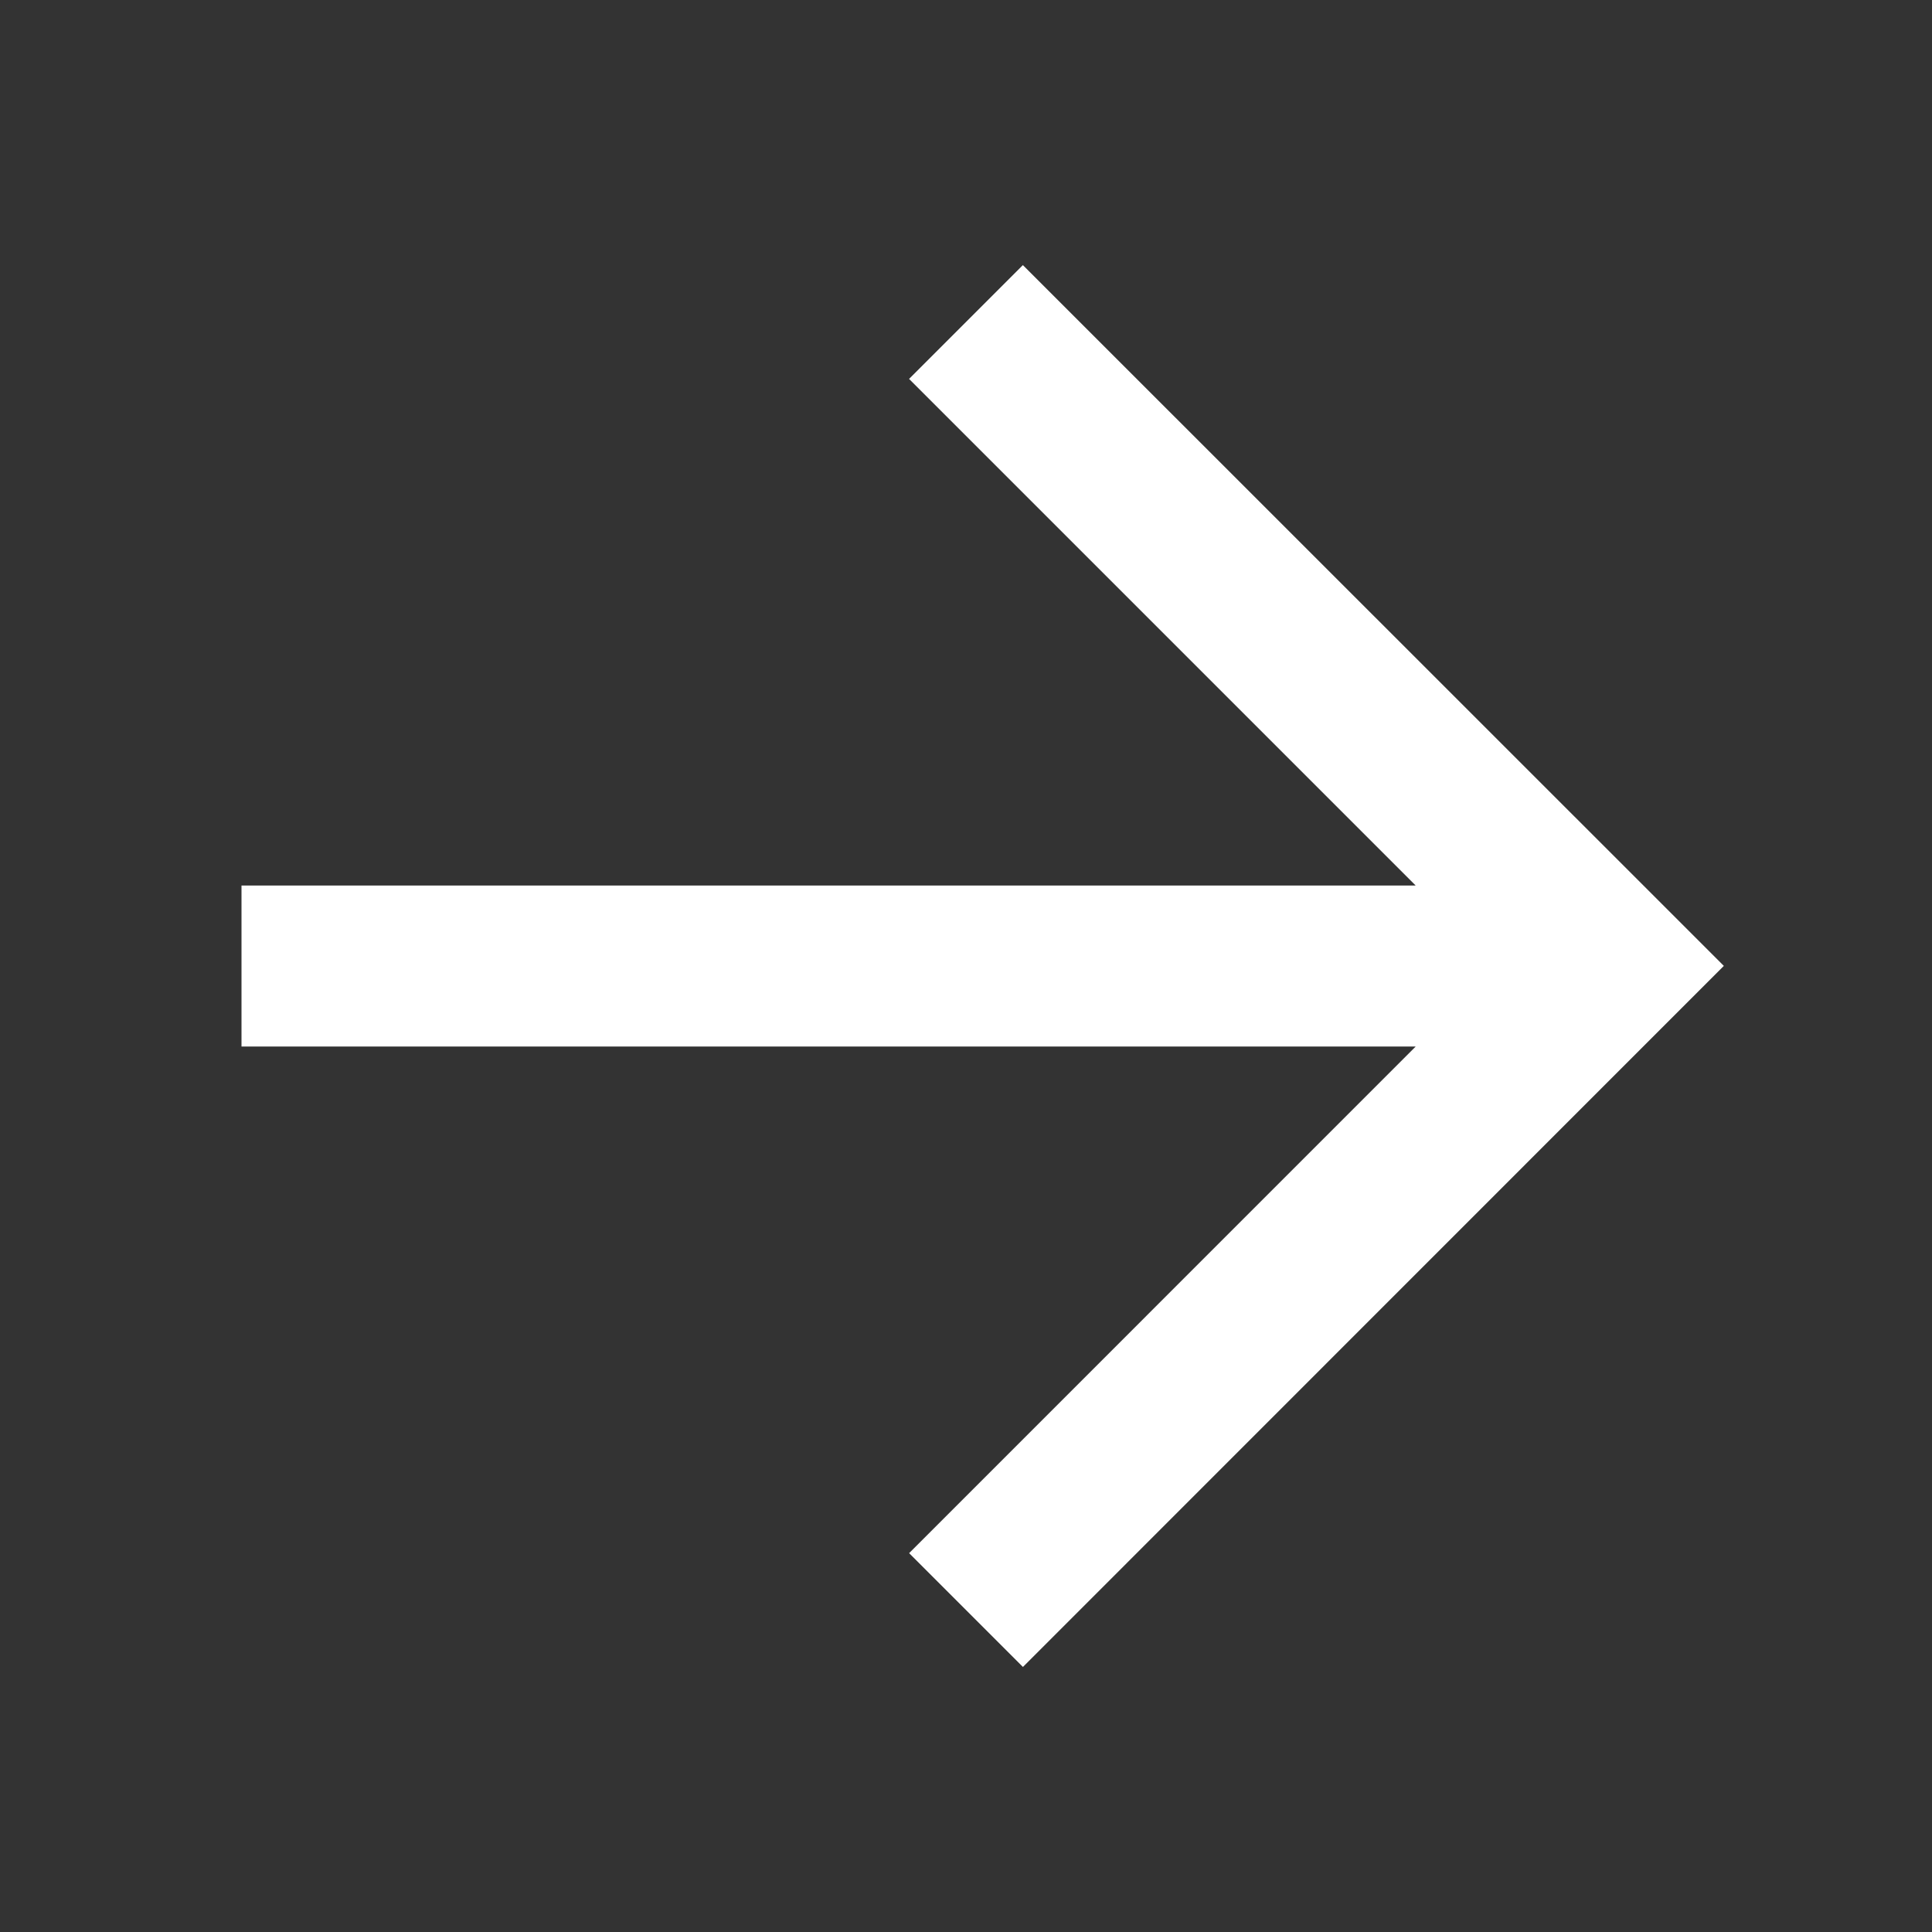 <svg xmlns="http://www.w3.org/2000/svg" width="32" height="32" viewBox="0 0 32 32"><rect x="0" y="0" width="32" height="32" fill="#333333" stroke="none"/><rect width="32" height="32" fill="#fff" opacity="0"/><path d="M22.448,16.236H3V13.569H22.448L14.057,5.178l1.885-1.885L27.552,14.9,15.943,26.512l-1.885-1.885Z" transform="translate(1 1.098)" fill="#fff" fill-rule="evenodd"/></svg>